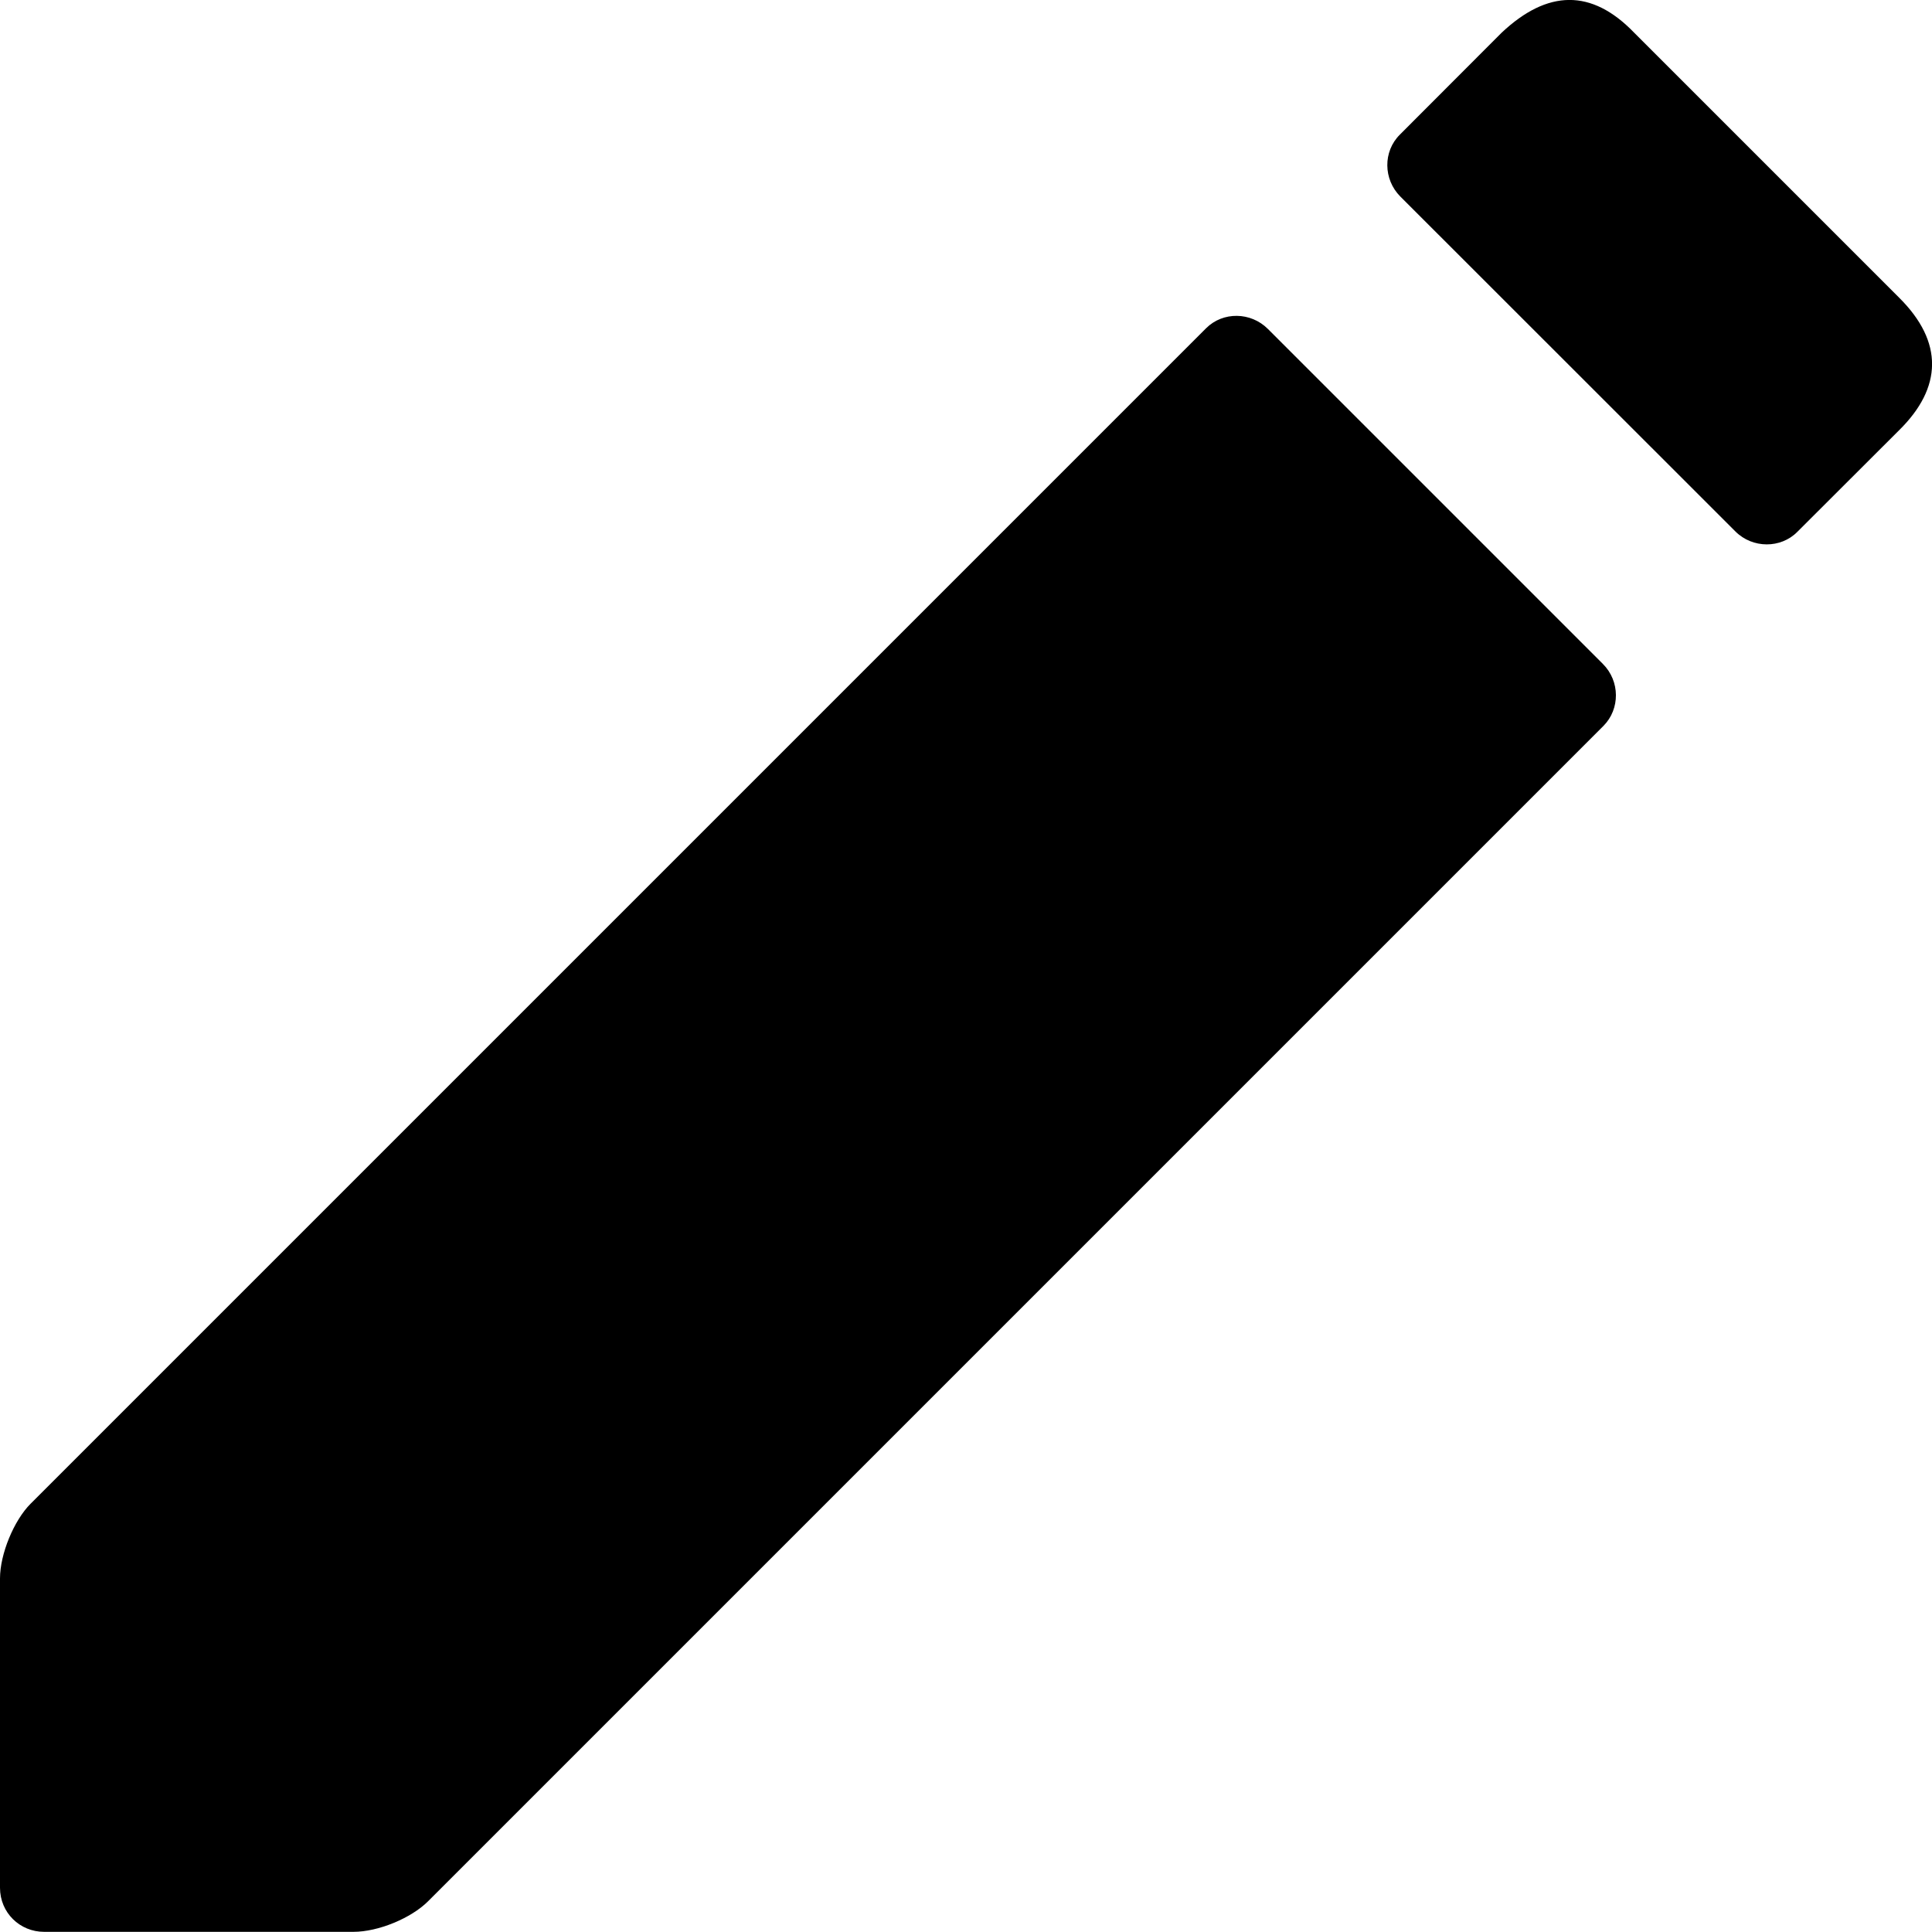 <svg width="12" height="12" viewBox="0 0 12 12" fill="none" xmlns="http://www.w3.org/2000/svg">
<path fill-rule="evenodd" clip-rule="evenodd" d="M2.659 11.809C2.554 11.914 2.35 11.999 2.195 11.999H0.274C0.123 11.999 0 11.88 0 11.725V9.804C0 9.653 0.086 9.444 0.19 9.34L7.491 2.039C7.596 1.934 7.769 1.937 7.875 2.043L9.956 4.124C10.063 4.231 10.063 4.404 9.96 4.508L2.659 11.809ZM11.796 2.672L11.163 3.304C11.061 3.407 10.886 3.408 10.779 3.301L8.697 1.22C8.592 1.114 8.589 0.941 8.695 0.836L9.327 0.203C9.612 -0.065 9.886 -0.071 10.15 0.203L11.796 1.849C12.073 2.124 12.064 2.408 11.796 2.672Z" fill="black"/>
</svg>
